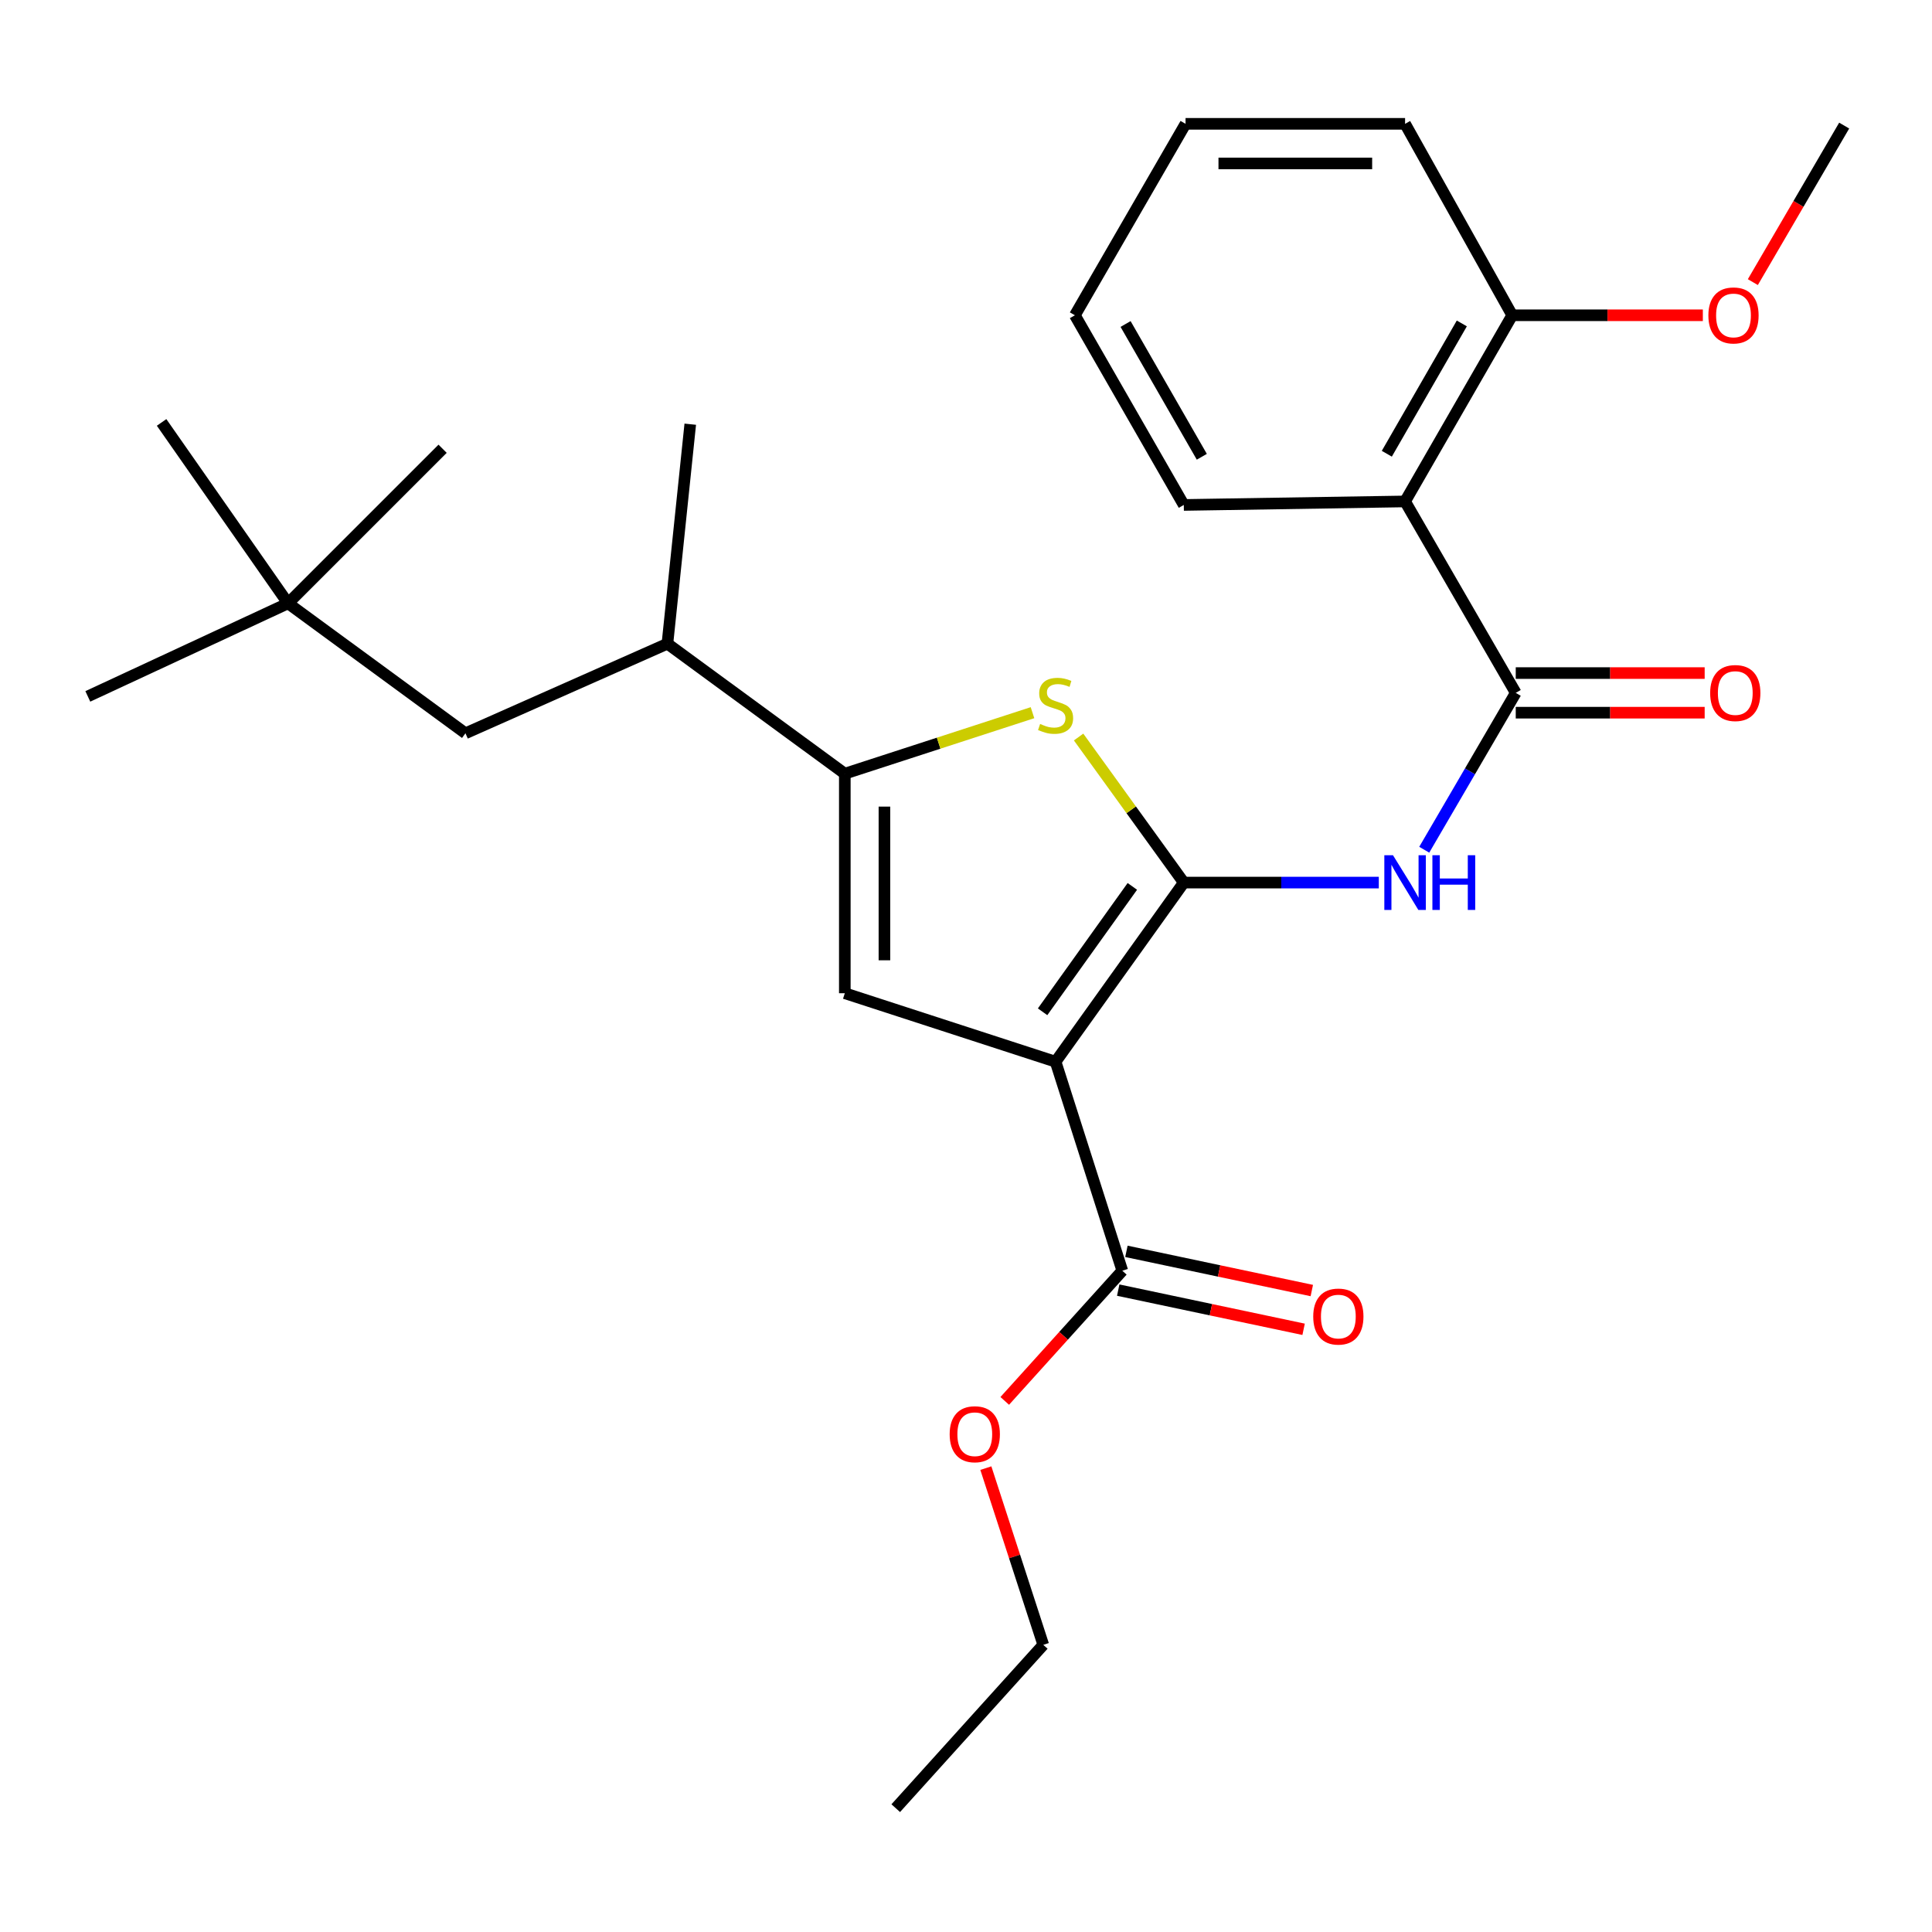 <?xml version='1.0' encoding='iso-8859-1'?>
<svg version='1.1' baseProfile='full'
              xmlns='http://www.w3.org/2000/svg'
                      xmlns:rdkit='http://www.rdkit.org/xml'
                      xmlns:xlink='http://www.w3.org/1999/xlink'
                  xml:space='preserve'
width='1000px' height='1000px' viewBox='0 0 1000 1000'>
<!-- END OF HEADER -->
<rect style='opacity:1.0;fill:#FFFFFF;stroke:none' width='1000' height='1000' x='0' y='0'> </rect>
<path class='bond-0' d='M 437.273,400.453 L 437.273,514.092' style='fill:none;fill-rule:evenodd;stroke:#000000;stroke-width:6px;stroke-linecap:butt;stroke-linejoin:miter;stroke-opacity:1' />
<path class='bond-0' d='M 457.78,417.499 L 457.78,497.047' style='fill:none;fill-rule:evenodd;stroke:#000000;stroke-width:6px;stroke-linecap:butt;stroke-linejoin:miter;stroke-opacity:1' />
<path class='bond-1' d='M 437.273,400.453 L 485.846,384.668' style='fill:none;fill-rule:evenodd;stroke:#000000;stroke-width:6px;stroke-linecap:butt;stroke-linejoin:miter;stroke-opacity:1' />
<path class='bond-1' d='M 485.846,384.668 L 534.419,368.883' style='fill:none;fill-rule:evenodd;stroke:#CCCC00;stroke-width:6px;stroke-linecap:butt;stroke-linejoin:miter;stroke-opacity:1' />
<path class='bond-2' d='M 437.273,400.453 L 345.451,333.181' style='fill:none;fill-rule:evenodd;stroke:#000000;stroke-width:6px;stroke-linecap:butt;stroke-linejoin:miter;stroke-opacity:1' />
<path class='bond-3' d='M 437.273,514.092 L 546.367,549.546' style='fill:none;fill-rule:evenodd;stroke:#000000;stroke-width:6px;stroke-linecap:butt;stroke-linejoin:miter;stroke-opacity:1' />
<path class='bond-4' d='M 546.367,549.546 L 612.728,456.823' style='fill:none;fill-rule:evenodd;stroke:#000000;stroke-width:6px;stroke-linecap:butt;stroke-linejoin:miter;stroke-opacity:1' />
<path class='bond-4' d='M 539.646,523.703 L 586.098,458.797' style='fill:none;fill-rule:evenodd;stroke:#000000;stroke-width:6px;stroke-linecap:butt;stroke-linejoin:miter;stroke-opacity:1' />
<path class='bond-5' d='M 546.367,549.546 L 580.909,657.728' style='fill:none;fill-rule:evenodd;stroke:#000000;stroke-width:6px;stroke-linecap:butt;stroke-linejoin:miter;stroke-opacity:1' />
<path class='bond-6' d='M 612.728,456.823 L 585.504,419.153' style='fill:none;fill-rule:evenodd;stroke:#000000;stroke-width:6px;stroke-linecap:butt;stroke-linejoin:miter;stroke-opacity:1' />
<path class='bond-6' d='M 585.504,419.153 L 558.279,381.483' style='fill:none;fill-rule:evenodd;stroke:#CCCC00;stroke-width:6px;stroke-linecap:butt;stroke-linejoin:miter;stroke-opacity:1' />
<path class='bond-7' d='M 612.728,456.823 L 663.196,456.823' style='fill:none;fill-rule:evenodd;stroke:#000000;stroke-width:6px;stroke-linecap:butt;stroke-linejoin:miter;stroke-opacity:1' />
<path class='bond-7' d='M 663.196,456.823 L 713.664,456.823' style='fill:none;fill-rule:evenodd;stroke:#0000FF;stroke-width:6px;stroke-linecap:butt;stroke-linejoin:miter;stroke-opacity:1' />
<path class='bond-8' d='M 737.185,439.821 L 760.867,399.226' style='fill:none;fill-rule:evenodd;stroke:#0000FF;stroke-width:6px;stroke-linecap:butt;stroke-linejoin:miter;stroke-opacity:1' />
<path class='bond-8' d='M 760.867,399.226 L 784.548,358.632' style='fill:none;fill-rule:evenodd;stroke:#000000;stroke-width:6px;stroke-linecap:butt;stroke-linejoin:miter;stroke-opacity:1' />
<path class='bond-9' d='M 580.909,657.728 L 550.481,691.415' style='fill:none;fill-rule:evenodd;stroke:#000000;stroke-width:6px;stroke-linecap:butt;stroke-linejoin:miter;stroke-opacity:1' />
<path class='bond-9' d='M 550.481,691.415 L 520.053,725.103' style='fill:none;fill-rule:evenodd;stroke:#FF0000;stroke-width:6px;stroke-linecap:butt;stroke-linejoin:miter;stroke-opacity:1' />
<path class='bond-10' d='M 578.788,667.759 L 626.768,677.903' style='fill:none;fill-rule:evenodd;stroke:#000000;stroke-width:6px;stroke-linecap:butt;stroke-linejoin:miter;stroke-opacity:1' />
<path class='bond-10' d='M 626.768,677.903 L 674.747,688.046' style='fill:none;fill-rule:evenodd;stroke:#FF0000;stroke-width:6px;stroke-linecap:butt;stroke-linejoin:miter;stroke-opacity:1' />
<path class='bond-10' d='M 583.03,647.696 L 631.009,657.84' style='fill:none;fill-rule:evenodd;stroke:#000000;stroke-width:6px;stroke-linecap:butt;stroke-linejoin:miter;stroke-opacity:1' />
<path class='bond-10' d='M 631.009,657.84 L 678.989,667.983' style='fill:none;fill-rule:evenodd;stroke:#FF0000;stroke-width:6px;stroke-linecap:butt;stroke-linejoin:miter;stroke-opacity:1' />
<path class='bond-11' d='M 510.274,759.899 L 525.136,805.632' style='fill:none;fill-rule:evenodd;stroke:#FF0000;stroke-width:6px;stroke-linecap:butt;stroke-linejoin:miter;stroke-opacity:1' />
<path class='bond-11' d='M 525.136,805.632 L 539.999,851.364' style='fill:none;fill-rule:evenodd;stroke:#000000;stroke-width:6px;stroke-linecap:butt;stroke-linejoin:miter;stroke-opacity:1' />
<path class='bond-12' d='M 539.999,851.364 L 463.635,935.907' style='fill:none;fill-rule:evenodd;stroke:#000000;stroke-width:6px;stroke-linecap:butt;stroke-linejoin:miter;stroke-opacity:1' />
<path class='bond-13' d='M 784.548,368.885 L 833.442,368.885' style='fill:none;fill-rule:evenodd;stroke:#000000;stroke-width:6px;stroke-linecap:butt;stroke-linejoin:miter;stroke-opacity:1' />
<path class='bond-13' d='M 833.442,368.885 L 882.335,368.885' style='fill:none;fill-rule:evenodd;stroke:#FF0000;stroke-width:6px;stroke-linecap:butt;stroke-linejoin:miter;stroke-opacity:1' />
<path class='bond-13' d='M 784.548,348.379 L 833.442,348.379' style='fill:none;fill-rule:evenodd;stroke:#000000;stroke-width:6px;stroke-linecap:butt;stroke-linejoin:miter;stroke-opacity:1' />
<path class='bond-13' d='M 833.442,348.379 L 882.335,348.379' style='fill:none;fill-rule:evenodd;stroke:#FF0000;stroke-width:6px;stroke-linecap:butt;stroke-linejoin:miter;stroke-opacity:1' />
<path class='bond-14' d='M 784.548,358.632 L 727.267,259.541' style='fill:none;fill-rule:evenodd;stroke:#000000;stroke-width:6px;stroke-linecap:butt;stroke-linejoin:miter;stroke-opacity:1' />
<path class='bond-15' d='M 782.725,163.184 L 727.267,259.541' style='fill:none;fill-rule:evenodd;stroke:#000000;stroke-width:6px;stroke-linecap:butt;stroke-linejoin:miter;stroke-opacity:1' />
<path class='bond-15' d='M 756.634,167.408 L 717.813,234.858' style='fill:none;fill-rule:evenodd;stroke:#000000;stroke-width:6px;stroke-linecap:butt;stroke-linejoin:miter;stroke-opacity:1' />
<path class='bond-16' d='M 782.725,163.184 L 727.267,64.093' style='fill:none;fill-rule:evenodd;stroke:#000000;stroke-width:6px;stroke-linecap:butt;stroke-linejoin:miter;stroke-opacity:1' />
<path class='bond-17' d='M 782.725,163.184 L 832.058,163.184' style='fill:none;fill-rule:evenodd;stroke:#000000;stroke-width:6px;stroke-linecap:butt;stroke-linejoin:miter;stroke-opacity:1' />
<path class='bond-17' d='M 832.058,163.184 L 881.39,163.184' style='fill:none;fill-rule:evenodd;stroke:#FF0000;stroke-width:6px;stroke-linecap:butt;stroke-linejoin:miter;stroke-opacity:1' />
<path class='bond-18' d='M 727.267,259.541 L 612.728,261.363' style='fill:none;fill-rule:evenodd;stroke:#000000;stroke-width:6px;stroke-linecap:butt;stroke-linejoin:miter;stroke-opacity:1' />
<path class='bond-19' d='M 727.267,64.093 L 613.639,64.093' style='fill:none;fill-rule:evenodd;stroke:#000000;stroke-width:6px;stroke-linecap:butt;stroke-linejoin:miter;stroke-opacity:1' />
<path class='bond-19' d='M 710.223,84.599 L 630.683,84.599' style='fill:none;fill-rule:evenodd;stroke:#000000;stroke-width:6px;stroke-linecap:butt;stroke-linejoin:miter;stroke-opacity:1' />
<path class='bond-20' d='M 907.268,146.022 L 930.907,105.513' style='fill:none;fill-rule:evenodd;stroke:#FF0000;stroke-width:6px;stroke-linecap:butt;stroke-linejoin:miter;stroke-opacity:1' />
<path class='bond-20' d='M 930.907,105.513 L 954.545,65.004' style='fill:none;fill-rule:evenodd;stroke:#000000;stroke-width:6px;stroke-linecap:butt;stroke-linejoin:miter;stroke-opacity:1' />
<path class='bond-21' d='M 345.451,333.181 L 240.914,379.548' style='fill:none;fill-rule:evenodd;stroke:#000000;stroke-width:6px;stroke-linecap:butt;stroke-linejoin:miter;stroke-opacity:1' />
<path class='bond-22' d='M 345.451,333.181 L 357.276,219.565' style='fill:none;fill-rule:evenodd;stroke:#000000;stroke-width:6px;stroke-linecap:butt;stroke-linejoin:miter;stroke-opacity:1' />
<path class='bond-23' d='M 240.914,379.548 L 149.091,312.276' style='fill:none;fill-rule:evenodd;stroke:#000000;stroke-width:6px;stroke-linecap:butt;stroke-linejoin:miter;stroke-opacity:1' />
<path class='bond-24' d='M 149.091,312.276 L 45.455,360.454' style='fill:none;fill-rule:evenodd;stroke:#000000;stroke-width:6px;stroke-linecap:butt;stroke-linejoin:miter;stroke-opacity:1' />
<path class='bond-25' d='M 149.091,312.276 L 83.642,218.642' style='fill:none;fill-rule:evenodd;stroke:#000000;stroke-width:6px;stroke-linecap:butt;stroke-linejoin:miter;stroke-opacity:1' />
<path class='bond-26' d='M 149.091,312.276 L 229.089,232.279' style='fill:none;fill-rule:evenodd;stroke:#000000;stroke-width:6px;stroke-linecap:butt;stroke-linejoin:miter;stroke-opacity:1' />
<path class='bond-27' d='M 612.728,261.363 L 556.358,163.184' style='fill:none;fill-rule:evenodd;stroke:#000000;stroke-width:6px;stroke-linecap:butt;stroke-linejoin:miter;stroke-opacity:1' />
<path class='bond-27' d='M 622.056,236.426 L 582.597,167.7' style='fill:none;fill-rule:evenodd;stroke:#000000;stroke-width:6px;stroke-linecap:butt;stroke-linejoin:miter;stroke-opacity:1' />
<path class='bond-28' d='M 613.639,64.093 L 556.358,163.184' style='fill:none;fill-rule:evenodd;stroke:#000000;stroke-width:6px;stroke-linecap:butt;stroke-linejoin:miter;stroke-opacity:1' />
<path  class='atom-4' d='M 538.367 374.72
Q 538.687 374.84, 540.007 375.4
Q 541.327 375.96, 542.767 376.32
Q 544.247 376.64, 545.687 376.64
Q 548.367 376.64, 549.927 375.36
Q 551.487 374.04, 551.487 371.76
Q 551.487 370.2, 550.687 369.24
Q 549.927 368.28, 548.727 367.76
Q 547.527 367.24, 545.527 366.64
Q 543.007 365.88, 541.487 365.16
Q 540.007 364.44, 538.927 362.92
Q 537.887 361.4, 537.887 358.84
Q 537.887 355.28, 540.287 353.08
Q 542.727 350.88, 547.527 350.88
Q 550.807 350.88, 554.527 352.44
L 553.607 355.52
Q 550.207 354.12, 547.647 354.12
Q 544.887 354.12, 543.367 355.28
Q 541.847 356.4, 541.887 358.36
Q 541.887 359.88, 542.647 360.8
Q 543.447 361.72, 544.567 362.24
Q 545.727 362.76, 547.647 363.36
Q 550.207 364.16, 551.727 364.96
Q 553.247 365.76, 554.327 367.4
Q 555.447 369, 555.447 371.76
Q 555.447 375.68, 552.807 377.8
Q 550.207 379.88, 545.847 379.88
Q 543.327 379.88, 541.407 379.32
Q 539.527 378.8, 537.287 377.88
L 538.367 374.72
' fill='#CCCC00'/>
<path  class='atom-5' d='M 721.007 442.663
L 730.287 457.663
Q 731.207 459.143, 732.687 461.823
Q 734.167 464.503, 734.247 464.663
L 734.247 442.663
L 738.007 442.663
L 738.007 470.983
L 734.127 470.983
L 724.167 454.583
Q 723.007 452.663, 721.767 450.463
Q 720.567 448.263, 720.207 447.583
L 720.207 470.983
L 716.527 470.983
L 716.527 442.663
L 721.007 442.663
' fill='#0000FF'/>
<path  class='atom-5' d='M 741.407 442.663
L 745.247 442.663
L 745.247 454.703
L 759.727 454.703
L 759.727 442.663
L 763.567 442.663
L 763.567 470.983
L 759.727 470.983
L 759.727 457.903
L 745.247 457.903
L 745.247 470.983
L 741.407 470.983
L 741.407 442.663
' fill='#0000FF'/>
<path  class='atom-7' d='M 491.546 742.351
Q 491.546 735.551, 494.906 731.751
Q 498.266 727.951, 504.546 727.951
Q 510.826 727.951, 514.186 731.751
Q 517.546 735.551, 517.546 742.351
Q 517.546 749.231, 514.146 753.151
Q 510.746 757.031, 504.546 757.031
Q 498.306 757.031, 494.906 753.151
Q 491.546 749.271, 491.546 742.351
M 504.546 753.831
Q 508.866 753.831, 511.186 750.951
Q 513.546 748.031, 513.546 742.351
Q 513.546 736.791, 511.186 733.991
Q 508.866 731.151, 504.546 731.151
Q 500.226 731.151, 497.866 733.951
Q 495.546 736.751, 495.546 742.351
Q 495.546 748.071, 497.866 750.951
Q 500.226 753.831, 504.546 753.831
' fill='#FF0000'/>
<path  class='atom-9' d='M 679.725 681.447
Q 679.725 674.647, 683.085 670.847
Q 686.445 667.047, 692.725 667.047
Q 699.005 667.047, 702.365 670.847
Q 705.725 674.647, 705.725 681.447
Q 705.725 688.327, 702.325 692.247
Q 698.925 696.127, 692.725 696.127
Q 686.485 696.127, 683.085 692.247
Q 679.725 688.367, 679.725 681.447
M 692.725 692.927
Q 697.045 692.927, 699.365 690.047
Q 701.725 687.127, 701.725 681.447
Q 701.725 675.887, 699.365 673.087
Q 697.045 670.247, 692.725 670.247
Q 688.405 670.247, 686.045 673.047
Q 683.725 675.847, 683.725 681.447
Q 683.725 687.167, 686.045 690.047
Q 688.405 692.927, 692.725 692.927
' fill='#FF0000'/>
<path  class='atom-12' d='M 885.176 358.712
Q 885.176 351.912, 888.536 348.112
Q 891.896 344.312, 898.176 344.312
Q 904.456 344.312, 907.816 348.112
Q 911.176 351.912, 911.176 358.712
Q 911.176 365.592, 907.776 369.512
Q 904.376 373.392, 898.176 373.392
Q 891.936 373.392, 888.536 369.512
Q 885.176 365.632, 885.176 358.712
M 898.176 370.192
Q 902.496 370.192, 904.816 367.312
Q 907.176 364.392, 907.176 358.712
Q 907.176 353.152, 904.816 350.352
Q 902.496 347.512, 898.176 347.512
Q 893.856 347.512, 891.496 350.312
Q 889.176 353.112, 889.176 358.712
Q 889.176 364.432, 891.496 367.312
Q 893.856 370.192, 898.176 370.192
' fill='#FF0000'/>
<path  class='atom-16' d='M 884.253 163.264
Q 884.253 156.464, 887.613 152.664
Q 890.973 148.864, 897.253 148.864
Q 903.533 148.864, 906.893 152.664
Q 910.253 156.464, 910.253 163.264
Q 910.253 170.144, 906.853 174.064
Q 903.453 177.944, 897.253 177.944
Q 891.013 177.944, 887.613 174.064
Q 884.253 170.184, 884.253 163.264
M 897.253 174.744
Q 901.573 174.744, 903.893 171.864
Q 906.253 168.944, 906.253 163.264
Q 906.253 157.704, 903.893 154.904
Q 901.573 152.064, 897.253 152.064
Q 892.933 152.064, 890.573 154.864
Q 888.253 157.664, 888.253 163.264
Q 888.253 168.984, 890.573 171.864
Q 892.933 174.744, 897.253 174.744
' fill='#FF0000'/>
</svg>
